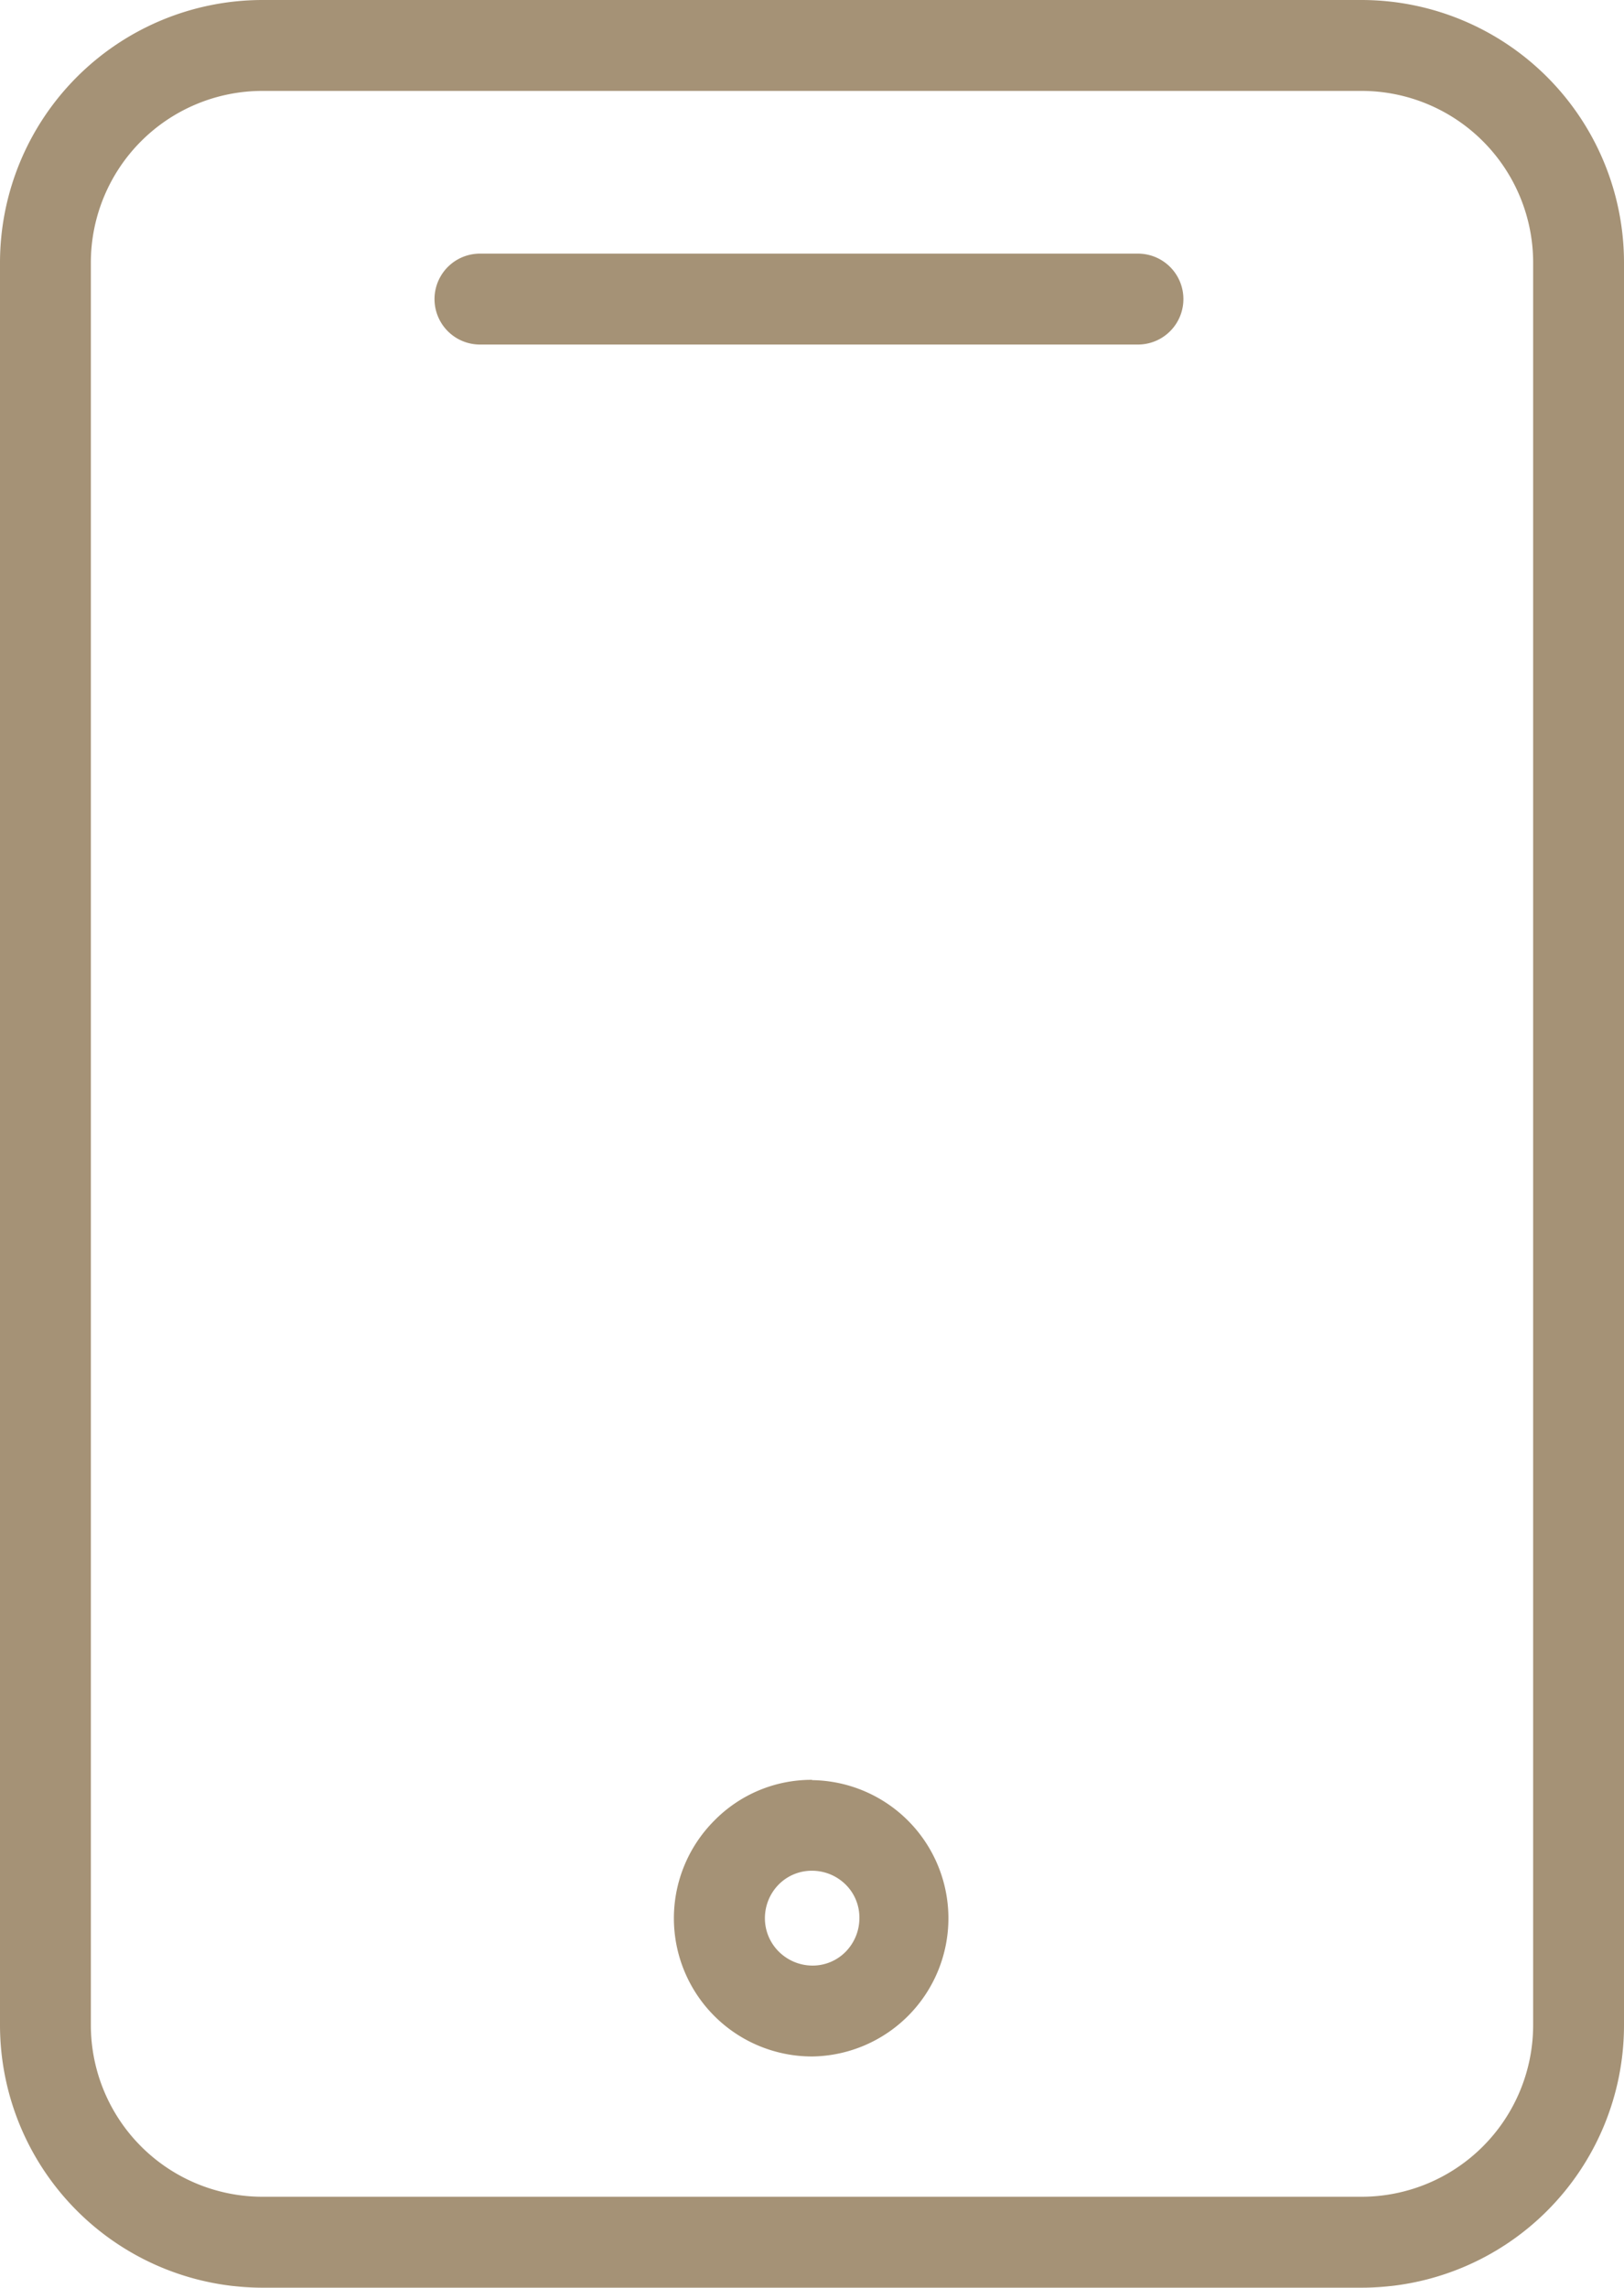 <svg id="Layer_1" data-name="Layer 1" xmlns="http://www.w3.org/2000/svg" width="55.036" height="77.48" viewBox="0 0 55.036 77.48">
  <g id="グループ_257" data-name="グループ 257">
    <path id="パス_1873" data-name="パス 1873" d="M46.149,0H8.887A8.9,8.9,0,0,0,0,8.887V68.593A8.9,8.9,0,0,0,8.887,77.48H46.149a8.891,8.891,0,0,0,8.887-8.887V8.887A8.9,8.9,0,0,0,46.149,0Zm5.808,68.593A5.816,5.816,0,0,1,46.149,74.4H8.887a5.816,5.816,0,0,1-5.808-5.808V8.887A5.816,5.816,0,0,1,8.887,3.079H46.149a5.816,5.816,0,0,1,5.808,5.808Z" fill="#a59276"/>
    <path id="パス_1874" data-name="パス 1874" d="M38.189,8.37h-22.3a1.539,1.539,0,1,0,0,3.079h22.3a1.539,1.539,0,0,0,0-3.079Z" transform="translate(0.376 0.22)" fill="#a59276"/>
    <path id="パス_1875" data-name="パス 1875" d="M26.94,58.74h-.021a4.61,4.61,0,0,0-3.3,1.385,4.68,4.68,0,0,0,3.315,7.984h.021a4.68,4.68,0,0,0-.021-9.359Zm1.6,4.68a1.624,1.624,0,0,1-.462,1.139,1.567,1.567,0,0,1-1.129.472,1.626,1.626,0,0,1-1.139-.472,1.592,1.592,0,0,1-.472-1.129,1.624,1.624,0,0,1,.462-1.139,1.574,1.574,0,0,1,1.139-.472h0a1.618,1.618,0,0,1,1.129.462,1.567,1.567,0,0,1,.472,1.129h0Z" transform="translate(0.584 1.54)" fill="#a59276"/>
  </g>
</svg>
